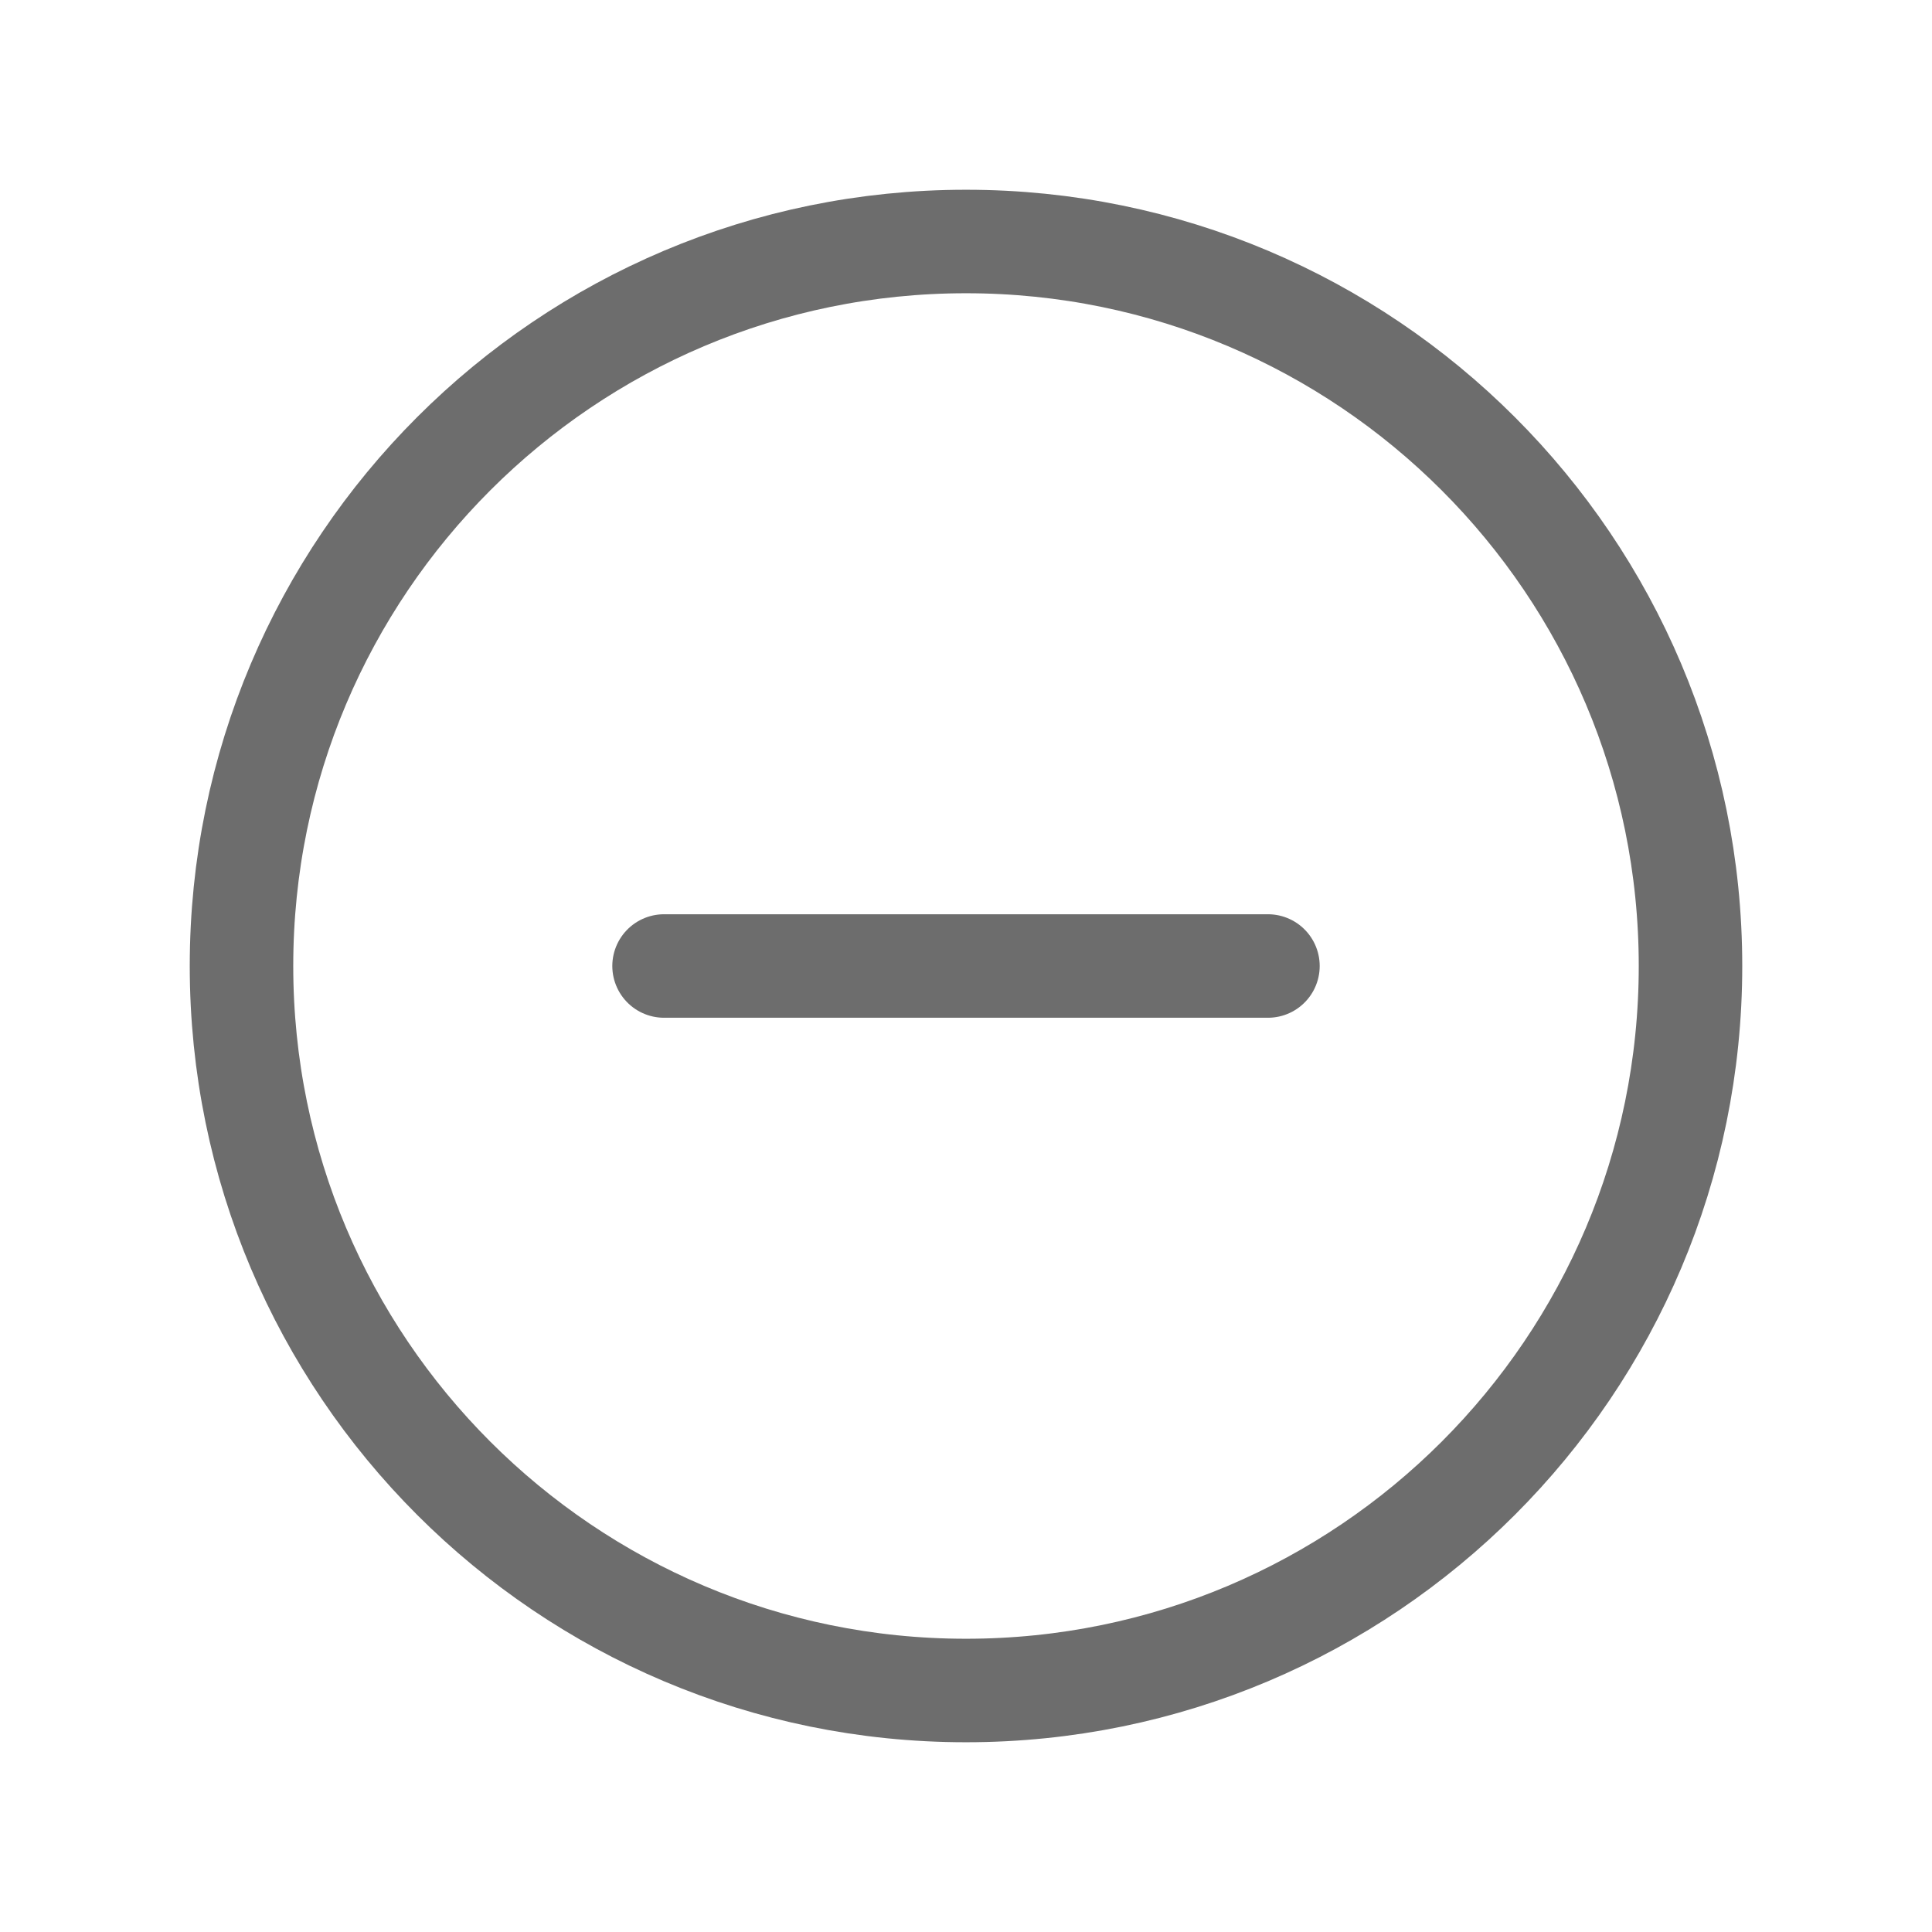<svg width="14" height="14" viewBox="0 0 14 14" fill="none" xmlns="http://www.w3.org/2000/svg">
<path d="M7 12.25C9.899 12.25 12.25 9.899 12.25 7C12.25 4.101 9.899 1.75 7 1.75C4.101 1.75 1.75 4.101 1.75 7C1.75 9.899 4.101 12.25 7 12.25Z" stroke="#6D6D6D" stroke-width="0.75" stroke-miterlimit="10"/>
<path d="M4.812 7H9.188" stroke="#6D6D6D" stroke-width="0.75" stroke-linecap="round" stroke-linejoin="round"/>
</svg>

